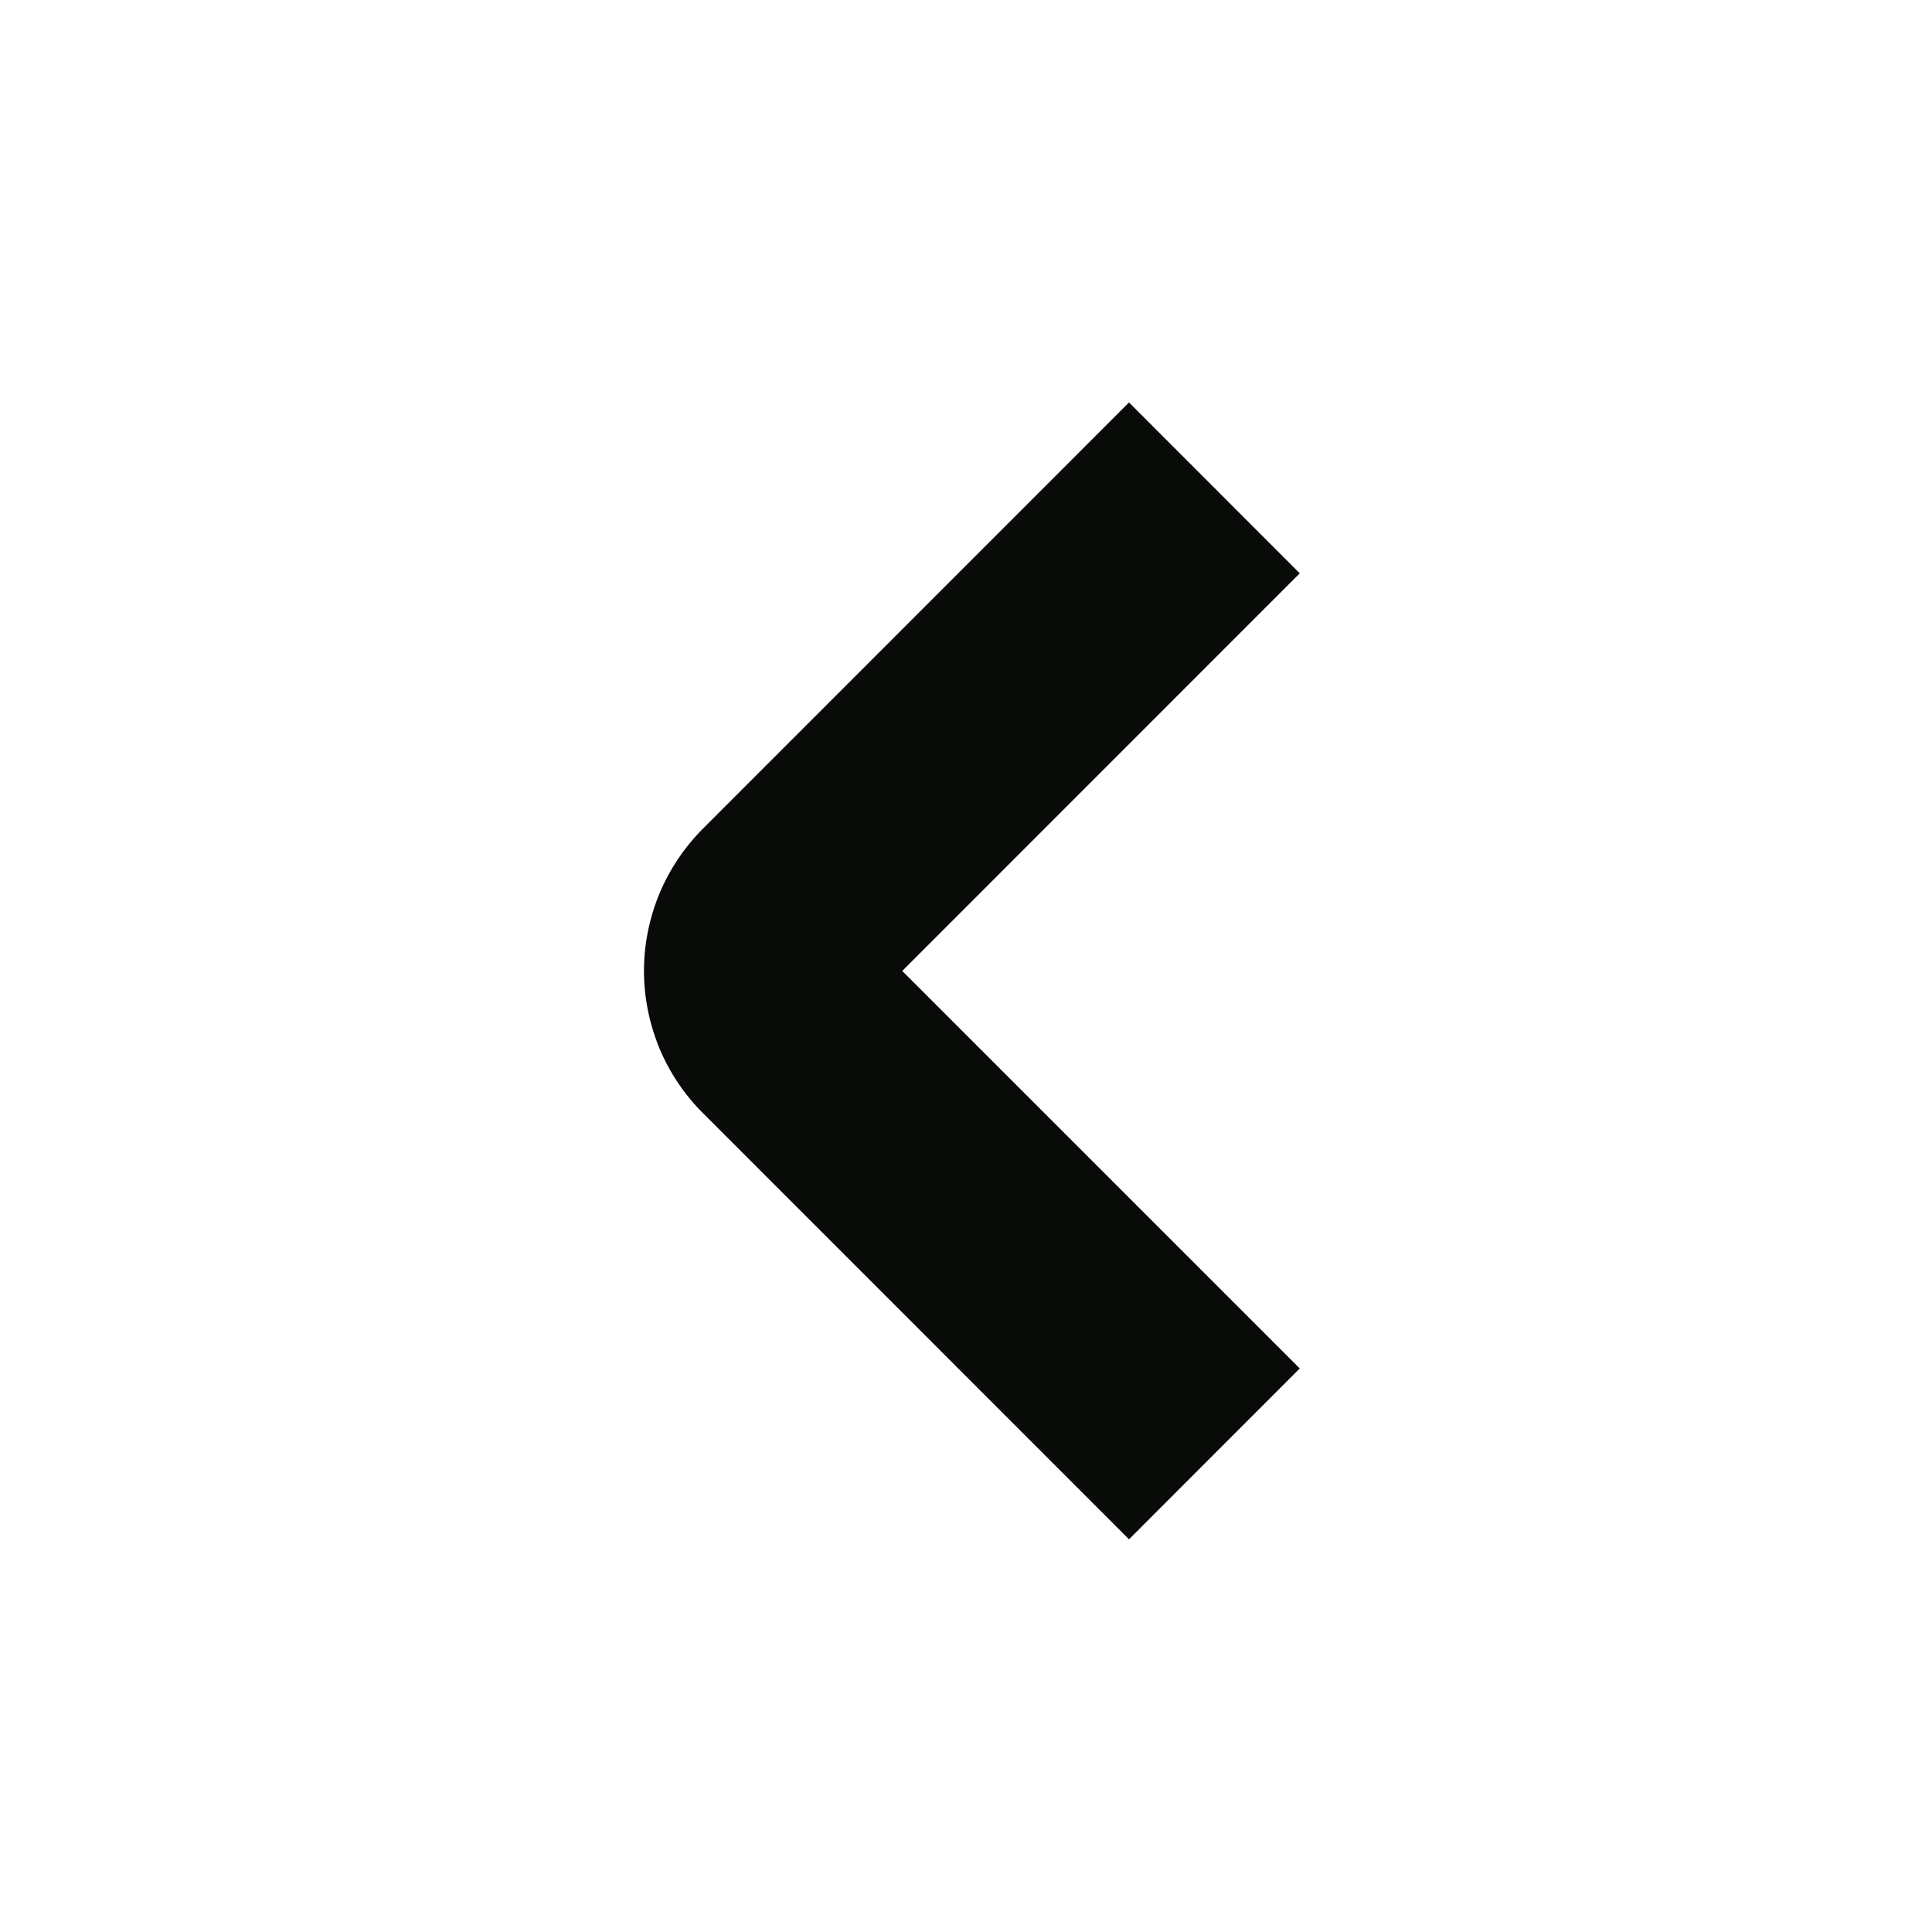 <svg width="16" height="16" viewBox="0 0 16 16" fill="none" xmlns="http://www.w3.org/2000/svg">
<g id="chevron-small-left">
<path id="Vector" d="M9.35 3.333L10.764 4.748L7.472 8.041L10.764 11.333L9.35 12.748L5.822 9.219C5.667 9.065 5.544 8.881 5.46 8.679C5.377 8.476 5.333 8.26 5.333 8.041C5.333 7.822 5.377 7.605 5.46 7.403C5.544 7.201 5.667 7.017 5.822 6.862L9.35 3.333Z" fill="#090B09"/>
</g>
</svg>
